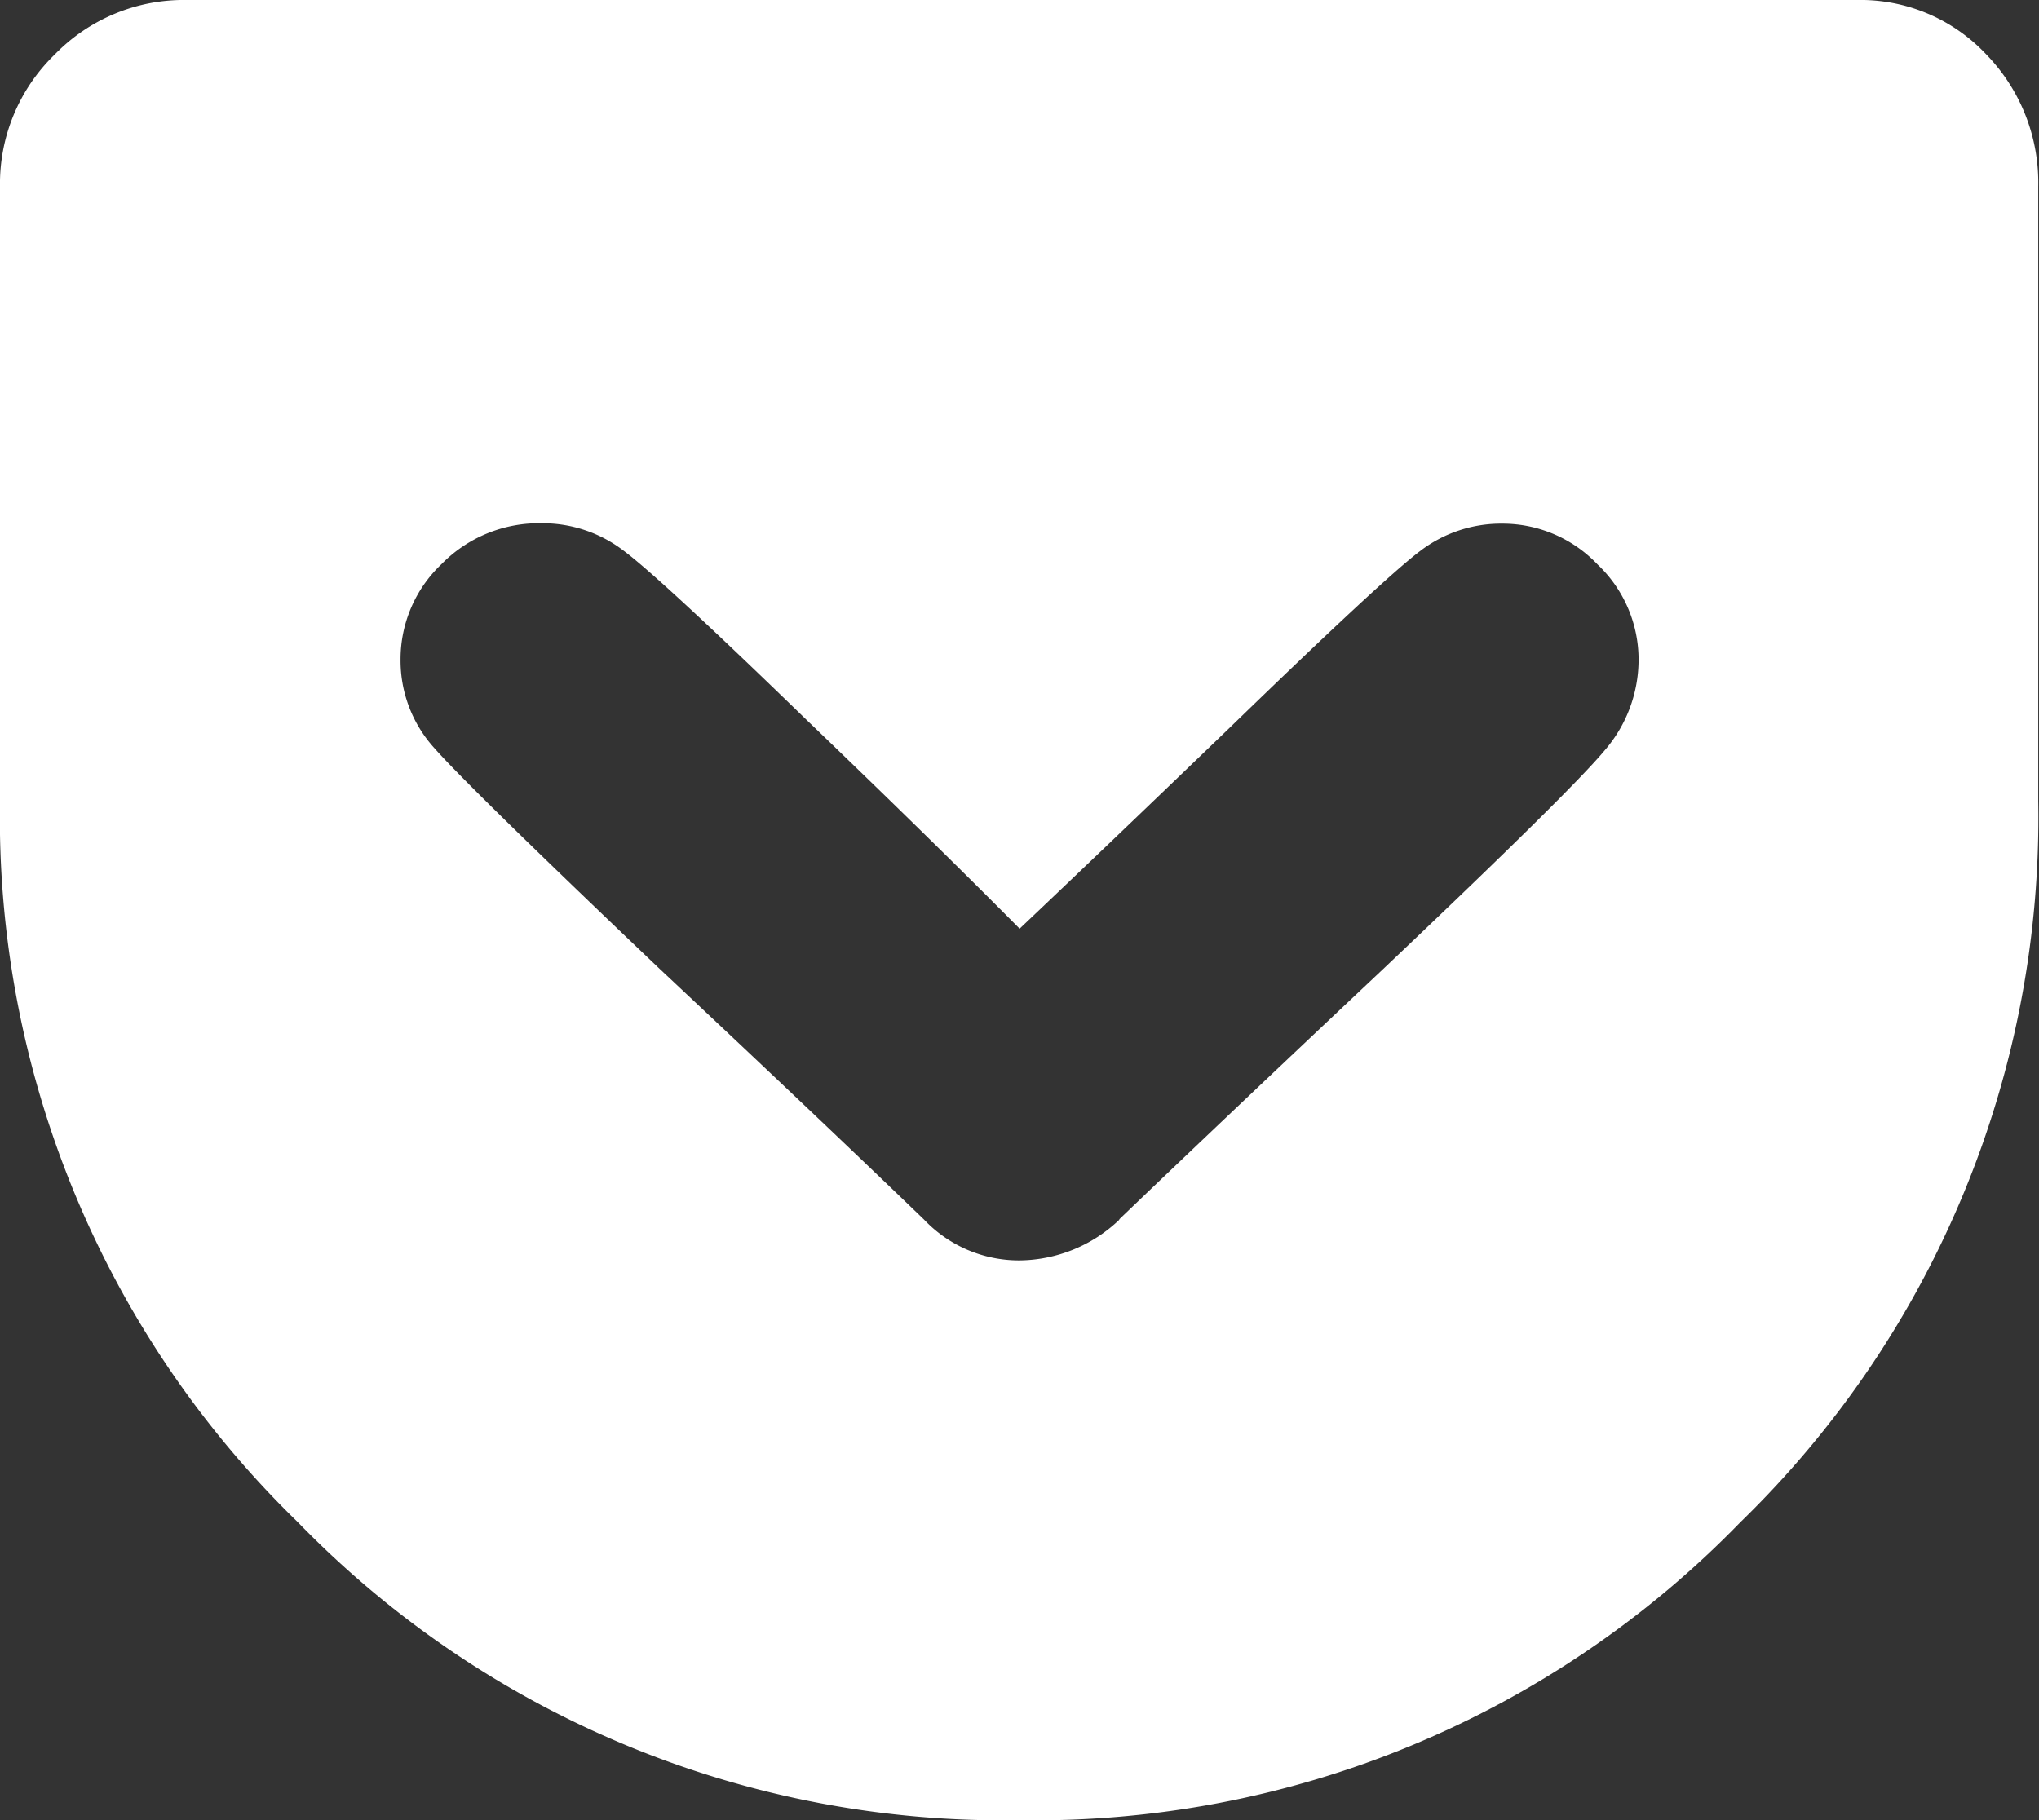 <svg xmlns="http://www.w3.org/2000/svg" width="15.75" height="14.063" viewBox="0 0 15.75 14.063">
  <rect x="0" y="0" width="15.75" height="14.063" fill="#333333" stroke="none"/>
  <path id="パス_2513" data-name="パス 2513" d="M14.344-13.5a1.332,1.332,0,0,1,1,.422,1.42,1.42,0,0,1,.4,1.02v4.746a7.59,7.59,0,0,1-2.3,5.572A7.59,7.59,0,0,1,7.875.563,7.59,7.59,0,0,1,2.3-1.74,7.59,7.59,0,0,1,0-7.312v-4.746a1.389,1.389,0,0,1,.422-1.02,1.389,1.389,0,0,1,1.02-.422Zm-5.7,9.422q.844-.809,2.039-1.934Q12.129-7.383,12.393-7.7a1.072,1.072,0,0,0,.264-.7,1.012,1.012,0,0,0-.316-.738,1.012,1.012,0,0,0-.738-.316,1.028,1.028,0,0,0-.633.211q-.281.211-1.477,1.371-.949.914-1.617,1.547Q7.207-7,6.223-7.945,5.1-9.035,4.816-9.246a1.028,1.028,0,0,0-.633-.211,1.052,1.052,0,0,0-.773.316,1.012,1.012,0,0,0-.316.738,1.006,1.006,0,0,0,.264.686q.264.3,1.74,1.705,1.2,1.125,2.039,1.934a1.012,1.012,0,0,0,.738.316A1.132,1.132,0,0,0,8.648-4.078Z" transform="translate(0 13.5)" fill="#fff"/>
</svg>

